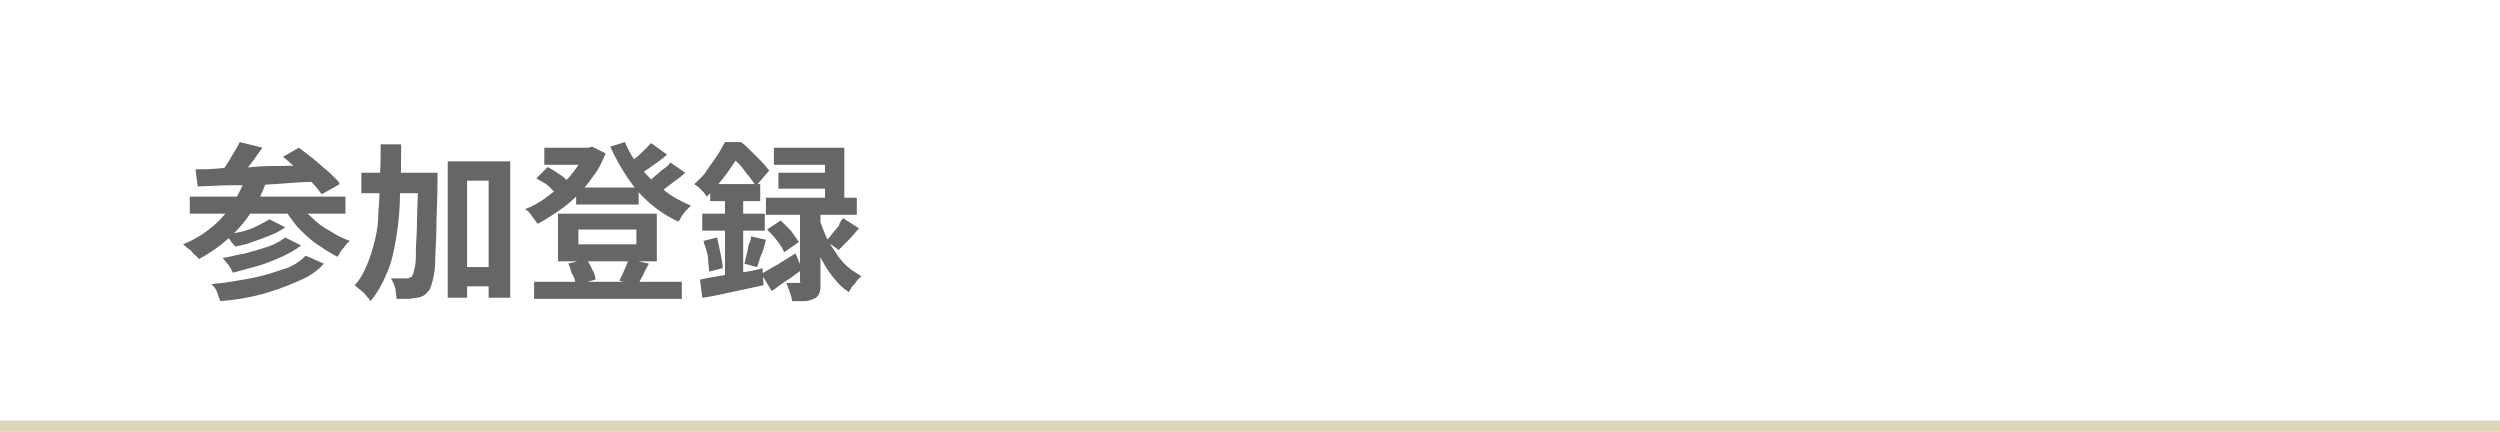 <?xml version="1.0" encoding="utf-8"?>
<!-- Generator: Adobe Illustrator 27.4.1, SVG Export Plug-In . SVG Version: 6.00 Build 0)  -->
<svg version="1.1" id="レイヤー_1" xmlns="http://www.w3.org/2000/svg" xmlns:xlink="http://www.w3.org/1999/xlink" x="0px"
	 y="0px" viewBox="0 0 220 38" style="enable-background:new 0 0 220 38;" xml:space="preserve">
<style type="text/css">
	.st0{fill:#DFD6B8;}
	.st1{fill:#666666;}
</style>
<g>
	<rect y="37" class="st0" width="220" height="1"/>
</g>
<g>
	<g>
		<path class="st1" d="M21.6,15.7l1.8,0.4C22.8,17.7,22,19,21,20.1c-1,1.1-2.2,2-3.5,2.7c-0.1-0.1-0.2-0.3-0.4-0.4
			c-0.2-0.2-0.3-0.4-0.5-0.5s-0.3-0.3-0.5-0.4c1.3-0.5,2.4-1.3,3.3-2.2C20.4,18.2,21.1,17,21.6,15.7z M16.7,17.3h13.7v1.5H16.7V17.3
			z M17.2,14.9c0.7,0,1.4,0,2.3-0.1s1.8,0,2.7-0.1s1.9-0.1,2.9-0.1c1,0,2-0.1,3-0.1l-0.1,1.5c-1.3,0-2.5,0.1-3.8,0.2
			c-1.3,0.1-2.5,0.1-3.7,0.1s-2.2,0.1-3.1,0.1L17.2,14.9z M26.9,22.5l1.6,0.7c-0.6,0.7-1.4,1.2-2.4,1.6c-0.9,0.4-2,0.8-3.1,1.1
			s-2.4,0.5-3.6,0.6c-0.1-0.2-0.2-0.5-0.3-0.8s-0.3-0.5-0.5-0.7c1.2-0.1,2.3-0.3,3.4-0.5c1.1-0.2,2-0.5,2.9-0.8
			C25.7,23.5,26.4,23,26.9,22.5z M21.1,12.5l2,0.5c-0.4,0.5-0.7,1-1.1,1.5c-0.4,0.5-0.8,1-1.1,1.3l-1.5-0.5c0.2-0.3,0.4-0.6,0.6-0.9
			s0.4-0.7,0.6-1C20.8,13.1,21,12.7,21.1,12.5z M25.1,20.9l1.4,0.7c-0.5,0.4-1.1,0.7-1.7,1c-0.7,0.3-1.4,0.6-2.1,0.8
			c-0.7,0.2-1.5,0.4-2.2,0.6c-0.1-0.2-0.2-0.4-0.4-0.7c-0.2-0.2-0.4-0.5-0.5-0.6c0.7-0.1,1.3-0.3,2-0.4c0.7-0.2,1.4-0.4,2-0.6
			C24.2,21.5,24.7,21.2,25.1,20.9z M23.7,19.3l1.4,0.7c-0.4,0.3-0.8,0.5-1.3,0.7c-0.5,0.2-1,0.4-1.6,0.6c-0.5,0.2-1,0.3-1.5,0.4
			c-0.1-0.2-0.3-0.3-0.4-0.5s-0.4-0.4-0.5-0.5c0.4-0.1,0.9-0.2,1.4-0.3c0.5-0.1,1-0.3,1.4-0.5S23.4,19.5,23.7,19.3z M26.2,17.7
			c0.3,0.5,0.7,1,1.2,1.4c0.5,0.5,1,0.9,1.6,1.2c0.6,0.4,1.2,0.7,1.8,0.9c-0.1,0.1-0.3,0.2-0.4,0.4c-0.1,0.2-0.3,0.3-0.4,0.5
			c-0.1,0.2-0.2,0.3-0.3,0.5c-0.6-0.3-1.2-0.7-1.8-1.1c-0.6-0.4-1.2-1-1.7-1.5c-0.5-0.6-0.9-1.2-1.3-1.8L26.2,17.7z M24.9,13.8
			l1.4-0.8c0.4,0.3,0.8,0.6,1.3,1s0.9,0.8,1.3,1.1c0.4,0.4,0.8,0.7,1,1.1l-1.6,0.9c-0.2-0.3-0.5-0.7-0.9-1.1
			c-0.4-0.4-0.8-0.8-1.3-1.2C25.7,14.5,25.3,14.1,24.9,13.8z"/>
		<path class="st1" d="M33.5,12.7h1.8c0,1.5,0,2.9-0.1,4.2c0,1.3-0.1,2.6-0.3,3.8c-0.2,1.2-0.4,2.3-0.8,3.2c-0.4,1-0.9,1.9-1.5,2.6
			c-0.1-0.2-0.2-0.3-0.4-0.5c-0.1-0.2-0.3-0.3-0.5-0.5c-0.2-0.1-0.3-0.3-0.5-0.4c0.5-0.5,0.8-1.1,1.1-1.8c0.3-0.7,0.5-1.4,0.7-2.2
			c0.2-0.8,0.3-1.6,0.3-2.5c0.1-0.9,0.1-1.9,0.1-2.9C33.5,14.8,33.5,13.8,33.5,12.7z M31.8,15.2h5.5v1.8h-5.5V15.2z M36.8,15.2h1.7
			c0,0.2,0,0.4,0,0.5s0,0.2,0,0.3c0,1.6-0.1,3-0.1,4.1c0,1.1-0.1,2-0.1,2.8c0,0.7-0.1,1.3-0.2,1.7s-0.2,0.7-0.3,0.9
			c-0.2,0.2-0.3,0.4-0.5,0.5c-0.2,0.1-0.4,0.2-0.6,0.2c-0.2,0-0.5,0.1-0.8,0.1c-0.3,0-0.7,0-1,0c0-0.3-0.1-0.6-0.1-0.9
			c-0.1-0.3-0.2-0.6-0.4-0.9c0.3,0,0.6,0,0.8,0s0.4,0,0.6,0c0.1,0,0.2,0,0.3-0.1c0.1,0,0.2-0.1,0.2-0.2c0.1-0.1,0.1-0.3,0.2-0.7
			c0.1-0.3,0.1-0.9,0.1-1.5s0.1-1.5,0.1-2.6c0-1.1,0.1-2.3,0.1-3.9V15.2z M39.4,14.2h5.5v12H43V15.9h-1.9v10.3h-1.7V14.2z
			 M40.2,23.5H44v1.7h-3.8V23.5z"/>
		<path class="st1" d="M51.5,13h0.3l0.3-0.1l1.2,0.6c-0.3,0.7-0.6,1.4-1.1,2c-0.4,0.6-0.9,1.2-1.4,1.7c-0.5,0.5-1.1,1-1.7,1.4
			c-0.6,0.4-1.2,0.8-1.8,1.1c-0.1-0.2-0.3-0.4-0.5-0.7c-0.2-0.3-0.4-0.5-0.6-0.6c0.6-0.2,1.1-0.5,1.7-0.9c0.5-0.4,1.1-0.8,1.5-1.2
			c0.5-0.5,0.9-0.9,1.3-1.5c0.4-0.5,0.6-1.1,0.8-1.6V13z M47,24.8h13v1.5H47V24.8z M47.2,15.7l1-1c0.2,0.1,0.5,0.3,0.7,0.4
			c0.2,0.2,0.5,0.3,0.7,0.5c0.2,0.2,0.4,0.3,0.5,0.5l-1,1.1c-0.2-0.2-0.5-0.5-0.8-0.8S47.5,15.9,47.2,15.7z M47.9,13h4.2v1.5h-4.2
			V13z M49.1,18.8h8.7V23h-8.7V18.8z M50,23.2l1.6-0.4c0.2,0.3,0.4,0.6,0.5,0.9c0.2,0.3,0.3,0.6,0.3,0.9l-1.7,0.5
			c-0.1-0.3-0.1-0.6-0.3-0.9S50.2,23.5,50,23.2z M50.7,16.5h5.5V18h-5.5V16.5z M50.9,20.2v1.3H56v-1.3H50.9z M55,12.5
			c0.3,0.8,0.8,1.6,1.4,2.3s1.2,1.4,2,1.9c0.7,0.6,1.5,1,2.4,1.4c-0.1,0.1-0.3,0.3-0.4,0.4c-0.2,0.2-0.3,0.4-0.4,0.5
			c-0.1,0.2-0.2,0.4-0.3,0.5c-0.9-0.4-1.8-1-2.5-1.6c-0.8-0.7-1.4-1.4-2-2.3c-0.6-0.9-1.1-1.8-1.5-2.7L55,12.5z M55.3,22.8l1.8,0.4
			c-0.2,0.4-0.4,0.7-0.5,1c-0.2,0.3-0.3,0.6-0.5,0.9l-1.6-0.4c0.1-0.2,0.2-0.4,0.3-0.6c0.1-0.2,0.2-0.5,0.3-0.7
			C55.2,23.2,55.3,22.9,55.3,22.8z M57.3,12.6l1.4,1c-0.4,0.4-0.9,0.7-1.3,1s-0.9,0.6-1.3,0.9L55,14.6c0.2-0.2,0.5-0.4,0.8-0.6
			c0.3-0.2,0.6-0.5,0.8-0.7C56.9,13,57.1,12.8,57.3,12.6z M59,14.3l1.3,0.9c-0.4,0.4-0.9,0.7-1.4,1.1c-0.5,0.4-0.9,0.7-1.3,0.9
			l-1.1-0.8c0.3-0.2,0.6-0.4,0.8-0.6s0.6-0.5,0.9-0.8C58.5,14.8,58.8,14.6,59,14.3z"/>
		<path class="st1" d="M63.8,12.5h0.9v0.3h0.5v0.5c-0.3,0.6-0.7,1.2-1.2,1.9c-0.5,0.7-1.1,1.4-1.8,2.1c-0.1-0.1-0.2-0.3-0.3-0.4
			c-0.1-0.1-0.3-0.3-0.4-0.4c-0.1-0.1-0.3-0.2-0.4-0.3c0.4-0.4,0.8-0.7,1.1-1.2s0.6-0.8,0.9-1.3C63.4,13.3,63.6,12.8,63.8,12.5z
			 M61.6,24.6c0.5-0.1,1-0.2,1.6-0.3c0.6-0.1,1.3-0.2,1.9-0.3c0.7-0.1,1.4-0.2,2-0.4l0.1,1.5c-0.9,0.2-1.9,0.4-2.8,0.6
			c-0.9,0.2-1.8,0.4-2.6,0.5L61.6,24.6z M61.8,18.8h5.5v1.5h-5.5V18.8z M61.9,21.2l1.2-0.3c0.1,0.4,0.2,0.9,0.3,1.4
			c0.1,0.5,0.2,0.9,0.2,1.3l-1.2,0.3c0-0.4-0.1-0.8-0.1-1.3C62.2,22,62,21.6,61.9,21.2z M62.5,16.2h4.4v1.5h-4.4V16.2z M63.8,16.8
			h1.6v8.1l-1.6,0.3V16.8z M64,12.5h1.2c0.3,0.2,0.6,0.5,0.9,0.8c0.3,0.3,0.6,0.6,0.9,0.9c0.3,0.3,0.5,0.6,0.7,0.8l-1.2,1.4
			c-0.1-0.3-0.4-0.6-0.6-0.9c-0.3-0.3-0.5-0.7-0.8-1c-0.3-0.3-0.6-0.6-0.9-0.8H64V12.5z M66.1,20.8l1.3,0.3
			c-0.1,0.4-0.2,0.9-0.4,1.3s-0.2,0.8-0.4,1.1l-1.1-0.3c0.1-0.2,0.1-0.5,0.2-0.8c0.1-0.3,0.1-0.6,0.2-0.9C66,21.3,66.1,21,66.1,20.8
			z M67,24.1c0.4-0.2,0.8-0.5,1.4-0.8c0.5-0.3,1.1-0.7,1.6-1l0.6,1.4c-0.4,0.3-0.9,0.7-1.4,1c-0.5,0.3-0.9,0.7-1.3,0.9L67,24.1z
			 M67.4,17.4h8v1.5h-8V17.4z M67.5,20.2l1.2-0.8c0.3,0.3,0.6,0.6,0.9,0.9c0.3,0.4,0.5,0.7,0.7,1L69,22.2c-0.1-0.3-0.3-0.6-0.6-1
			C68.1,20.8,67.8,20.5,67.5,20.2z M68.1,13h6.2v5.3h-1.7v-3.8h-4.5V13z M68.5,15.2h5.1v1.4h-5.1V15.2z M70.5,18.2h1.7v6.7
			c0,0.4,0,0.7-0.1,0.9c-0.1,0.2-0.2,0.4-0.5,0.5c-0.2,0.1-0.5,0.2-0.8,0.2c-0.3,0-0.7,0-1.1,0c0-0.2-0.1-0.5-0.2-0.8
			c-0.1-0.3-0.2-0.5-0.3-0.8c0.2,0,0.4,0,0.6,0c0.2,0,0.3,0,0.4,0c0.1,0,0.1,0,0.2,0s0-0.1,0-0.1V18.2z M72.1,19.2
			c0.1,0.4,0.3,0.9,0.5,1.4c0.2,0.5,0.5,1,0.8,1.4c0.3,0.5,0.6,0.9,1,1.3c0.4,0.4,0.9,0.7,1.4,1c-0.1,0.1-0.3,0.3-0.4,0.4
			c-0.1,0.2-0.3,0.4-0.4,0.5s-0.2,0.4-0.3,0.5c-0.5-0.3-0.9-0.7-1.3-1.2c-0.4-0.5-0.7-0.9-1-1.5c-0.3-0.5-0.5-1-0.7-1.6
			c-0.2-0.5-0.4-1-0.5-1.4L72.1,19.2z M74.2,19.2l1.4,0.9c-0.3,0.3-0.6,0.7-0.9,1c-0.3,0.3-0.6,0.6-0.9,0.9l-1.1-0.8
			c0.2-0.2,0.4-0.4,0.5-0.6c0.2-0.2,0.4-0.5,0.6-0.7C73.9,19.6,74,19.4,74.2,19.2z"/>
	</g>
</g>
<g>
</g>
<g>
</g>
<g>
</g>
<g>
</g>
<g>
</g>
<g>
</g>
<g>
</g>
<g>
</g>
<g>
</g>
<g>
</g>
<g>
</g>
<g>
</g>
<g>
</g>
<g>
</g>
<g>
</g>
</svg>
